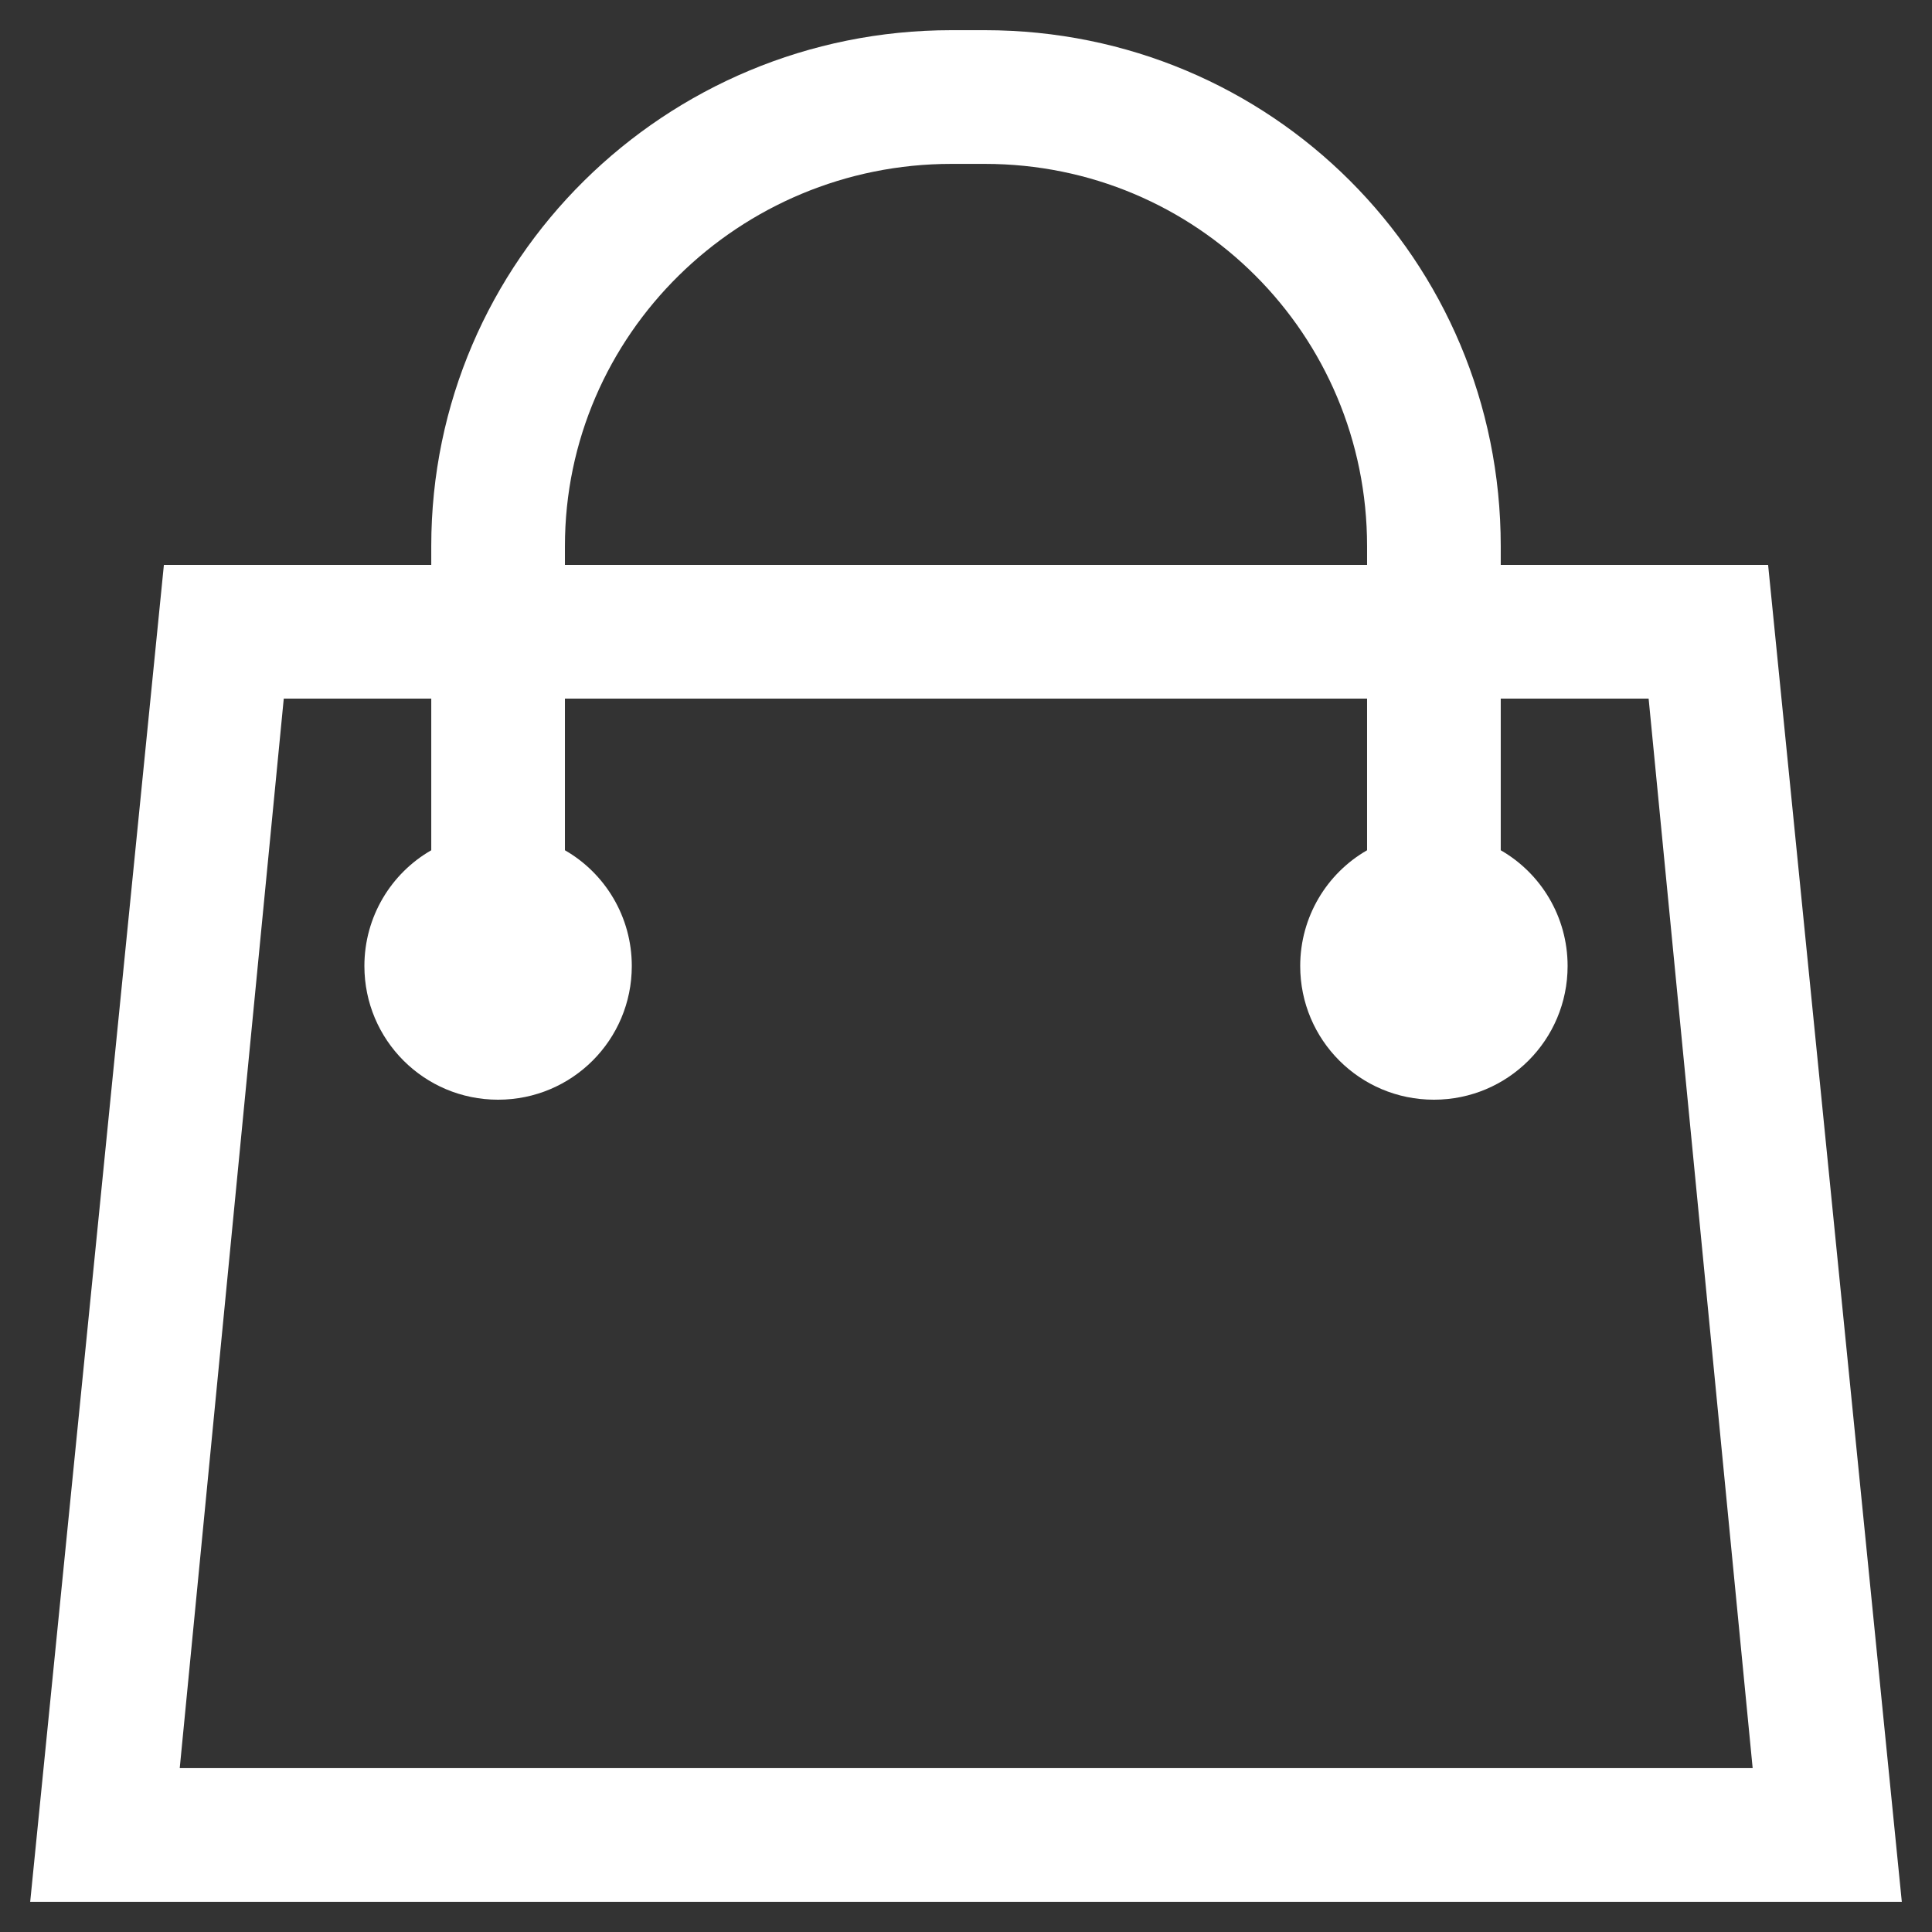 ﻿<?xml version="1.0" encoding="utf-8"?>
<!DOCTYPE svg PUBLIC "-//W3C//DTD SVG 1.1//EN" "http://www.w3.org/Graphics/SVG/1.1/DTD/svg11.dtd">
<svg xmlns="http://www.w3.org/2000/svg" xmlns:xlink="http://www.w3.org/1999/xlink" version="1.1" baseProfile="full" width="64" height="64" viewBox="0 0 64.00 64.00" enable-background="new 0 0 64.00 64.00" xml:space="preserve">
	<rect x="0" y="0" width="64.00" height="64.00" fill="#333333" stroke="none"/>
	<path fill="#FFFFFF" fill-opacity="1" stroke-width="1.333" stroke-linejoin="miter" d="M 58.571,18.714L 49.714,18.714L 49.714,18.091C 49.714,8.612 42.103,1 32.623,1L 31.516,1C 22.036,1 14.286,8.612 14.286,18.091L 14.286,18.714L 5.429,18.714L 1,63L 63,63L 58.571,18.714 Z M 18.714,18.091C 18.714,11.075 24.499,5.429 31.516,5.429L 32.554,5.429L 32.623,5.429C 39.639,5.429 45.286,11.075 45.286,18.091L 45.286,18.714L 18.714,18.714L 18.714,18.091 Z M 5.954,58.571L 9.4,23.143L 14.286,23.143L 14.286,28.166C 12.957,28.928 12.071,30.367 12.071,32C 12.071,34.45 14.05,36.429 16.5,36.429C 18.95,36.429 20.929,34.45 20.929,32C 20.929,30.367 20.043,28.928 18.714,28.166L 18.714,23.143L 45.286,23.143L 45.286,28.166C 43.957,28.928 43.071,30.367 43.071,32C 43.071,34.45 45.05,36.429 47.5,36.429C 49.95,36.429 51.929,34.45 51.929,32C 51.929,30.367 51.043,28.928 49.714,28.166L 49.714,23.143L 54.613,23.143L 58.059,58.571L 5.954,58.571 Z "/>
</svg>

